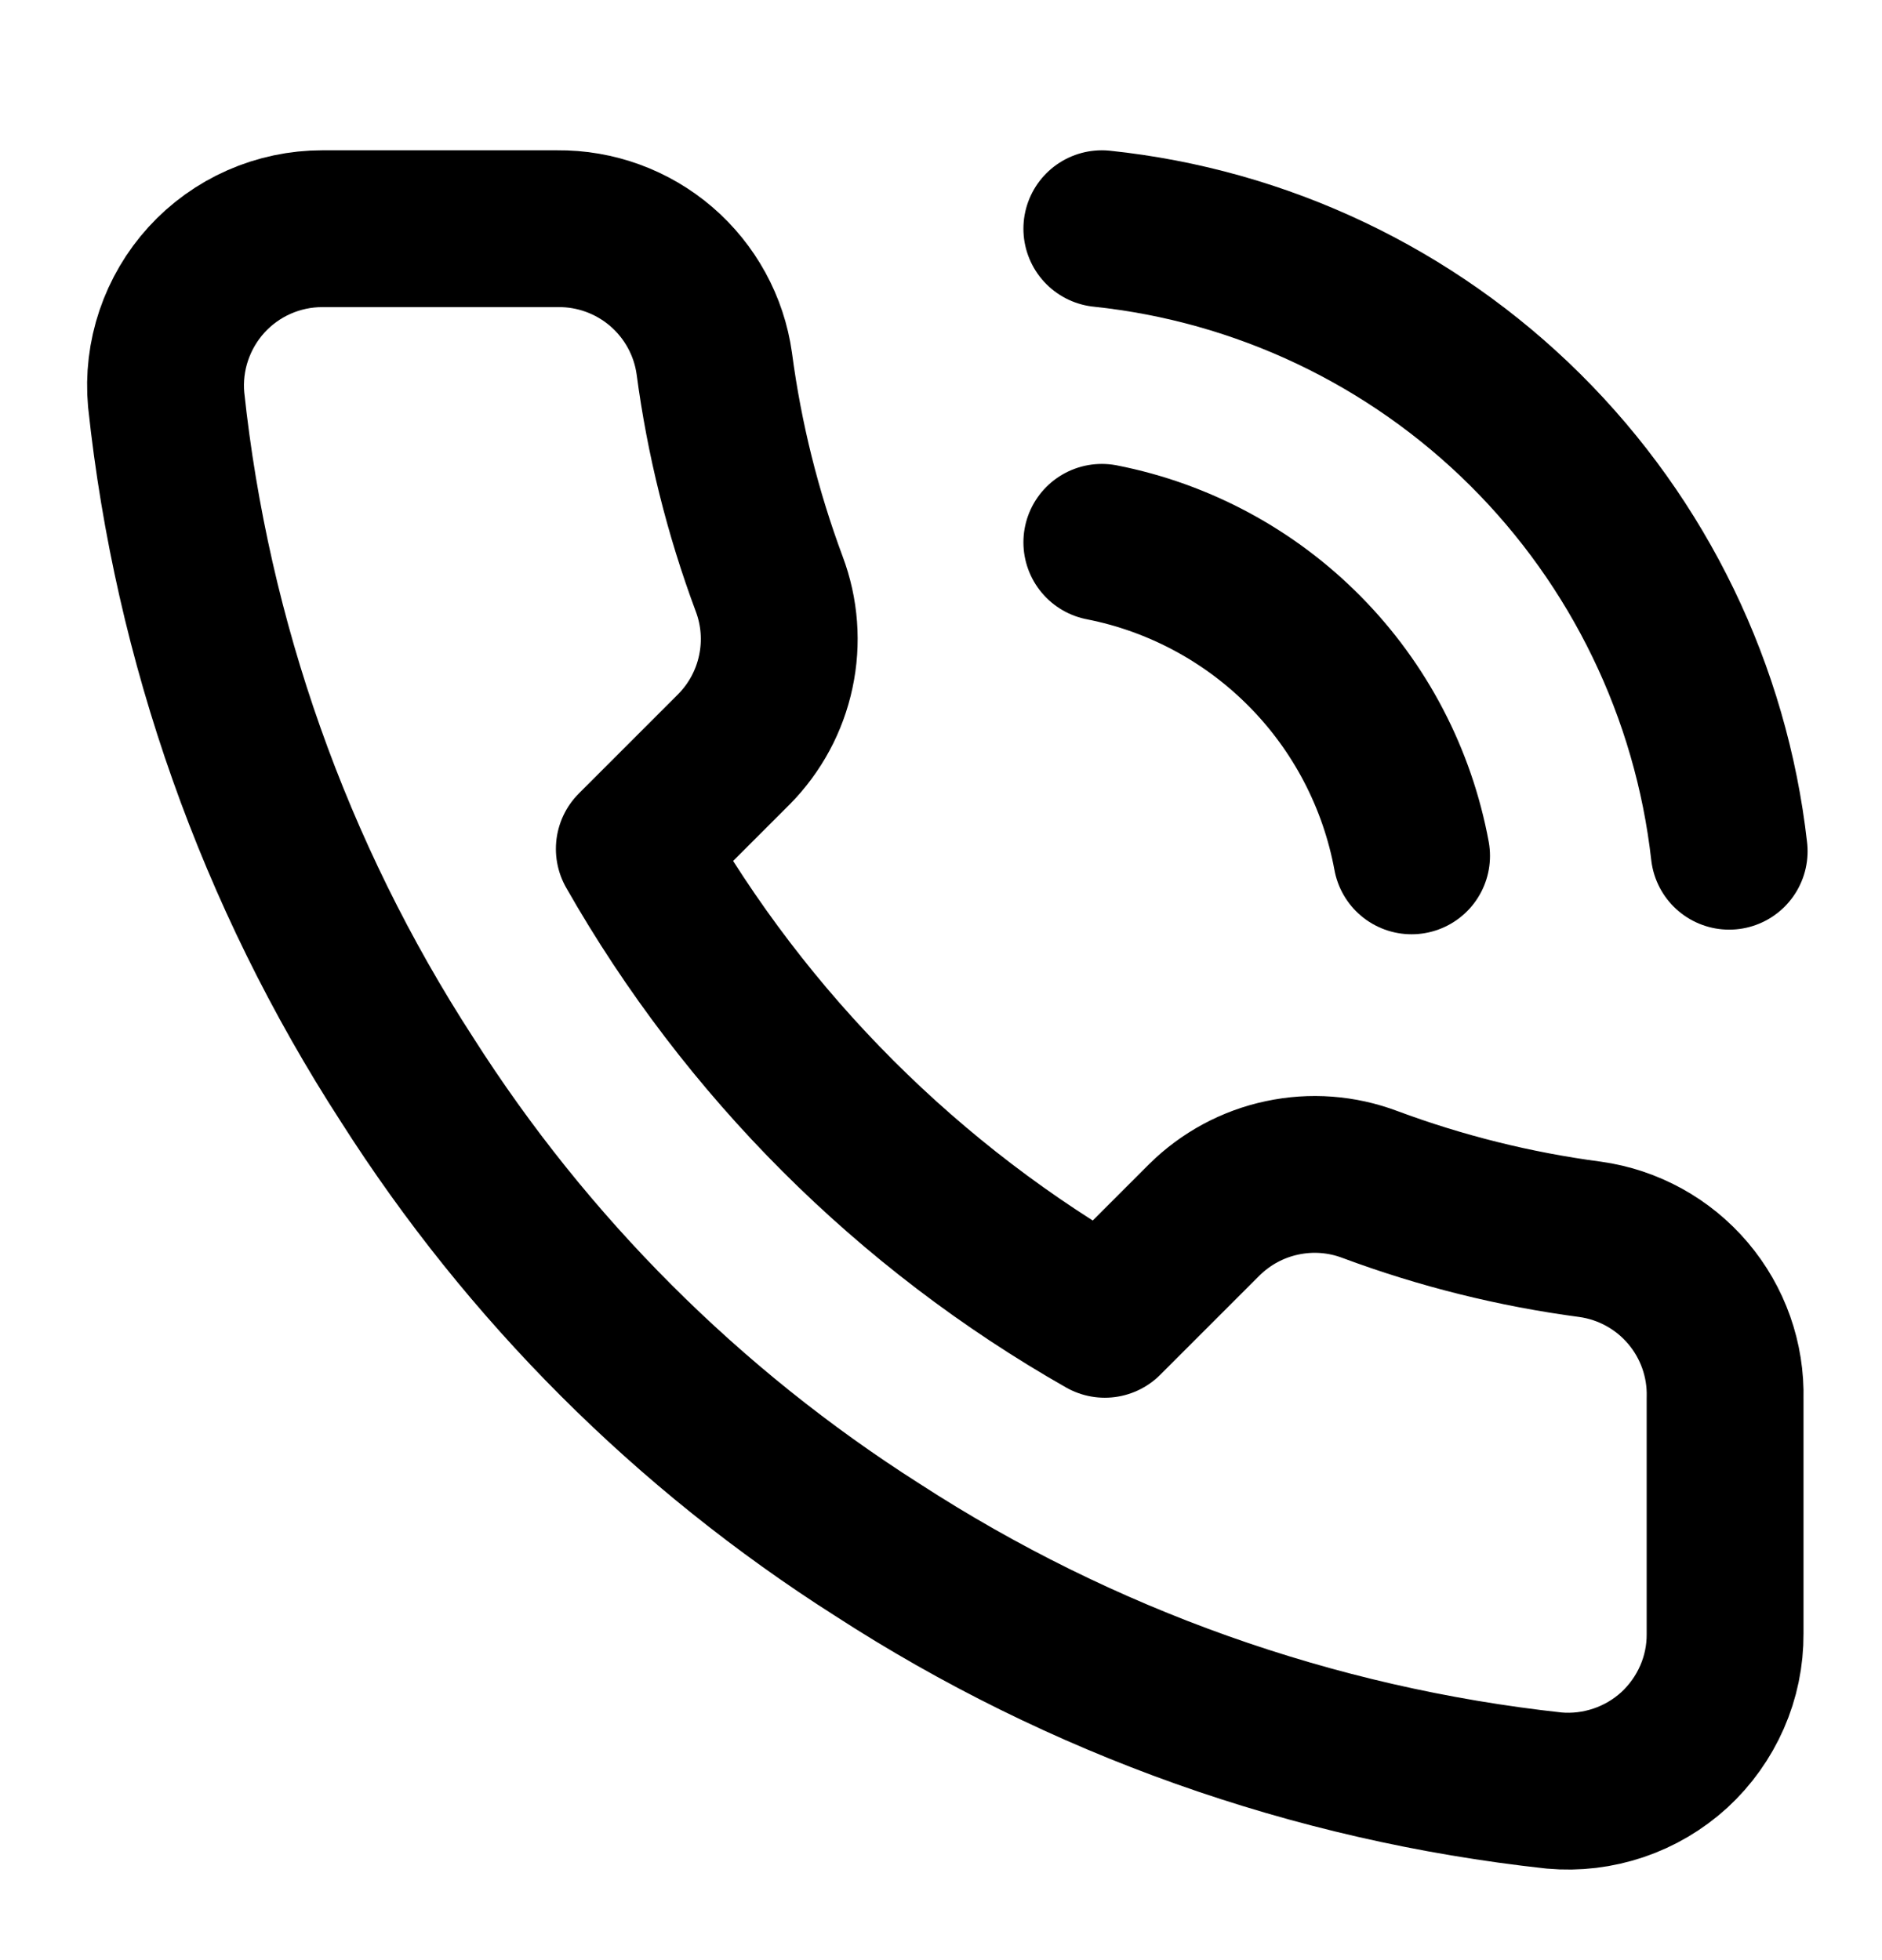 <svg width="24" height="25" viewBox="0 0 24 25" fill="none" xmlns="http://www.w3.org/2000/svg">
<g clip-path="url(#clip0_388_4109)">
<path d="M21.999 17.837V20.837C22.001 21.115 21.944 21.391 21.832 21.646C21.72 21.901 21.557 22.13 21.352 22.319C21.146 22.507 20.904 22.65 20.64 22.739C20.376 22.828 20.097 22.862 19.819 22.837C16.742 22.502 13.786 21.451 11.189 19.767C8.773 18.231 6.725 16.183 5.189 13.767C3.499 11.158 2.448 8.188 2.119 5.097C2.094 4.82 2.127 4.541 2.216 4.278C2.305 4.015 2.447 3.773 2.634 3.568C2.821 3.363 3.049 3.199 3.303 3.087C3.557 2.975 3.832 2.917 4.109 2.917H7.109C7.595 2.912 8.065 3.084 8.433 3.4C8.801 3.717 9.042 4.156 9.109 4.637C9.236 5.597 9.471 6.539 9.809 7.447C9.944 7.805 9.973 8.194 9.893 8.567C9.814 8.941 9.628 9.285 9.359 9.557L8.089 10.827C9.513 13.33 11.586 15.403 14.089 16.827L15.359 15.557C15.631 15.288 15.975 15.102 16.349 15.023C16.723 14.943 17.111 14.972 17.469 15.107C18.377 15.445 19.319 15.68 20.279 15.807C20.765 15.875 21.209 16.12 21.526 16.494C21.843 16.868 22.012 17.346 21.999 17.837Z" stroke="black" stroke-width="2" stroke-linecap="round" stroke-linejoin="round"/>
<path d="M14.051 2.917C16.089 3.131 17.993 4.035 19.448 5.479C20.902 6.923 21.821 8.82 22.051 10.857" stroke="black" stroke-width="2" stroke-linecap="round" stroke-linejoin="round"/>
<path d="M14.051 6.917C15.034 7.11 15.937 7.596 16.641 8.309C17.346 9.022 17.819 9.931 18.001 10.916" stroke="black" stroke-width="2" stroke-linecap="round" stroke-linejoin="round"/>
</g>
<defs>
<clipPath id="clip0_388_4109">
<rect width="24" height="24" fill="white" transform="translate(0 0.917)"/>
</clipPath>
</defs>
</svg>
